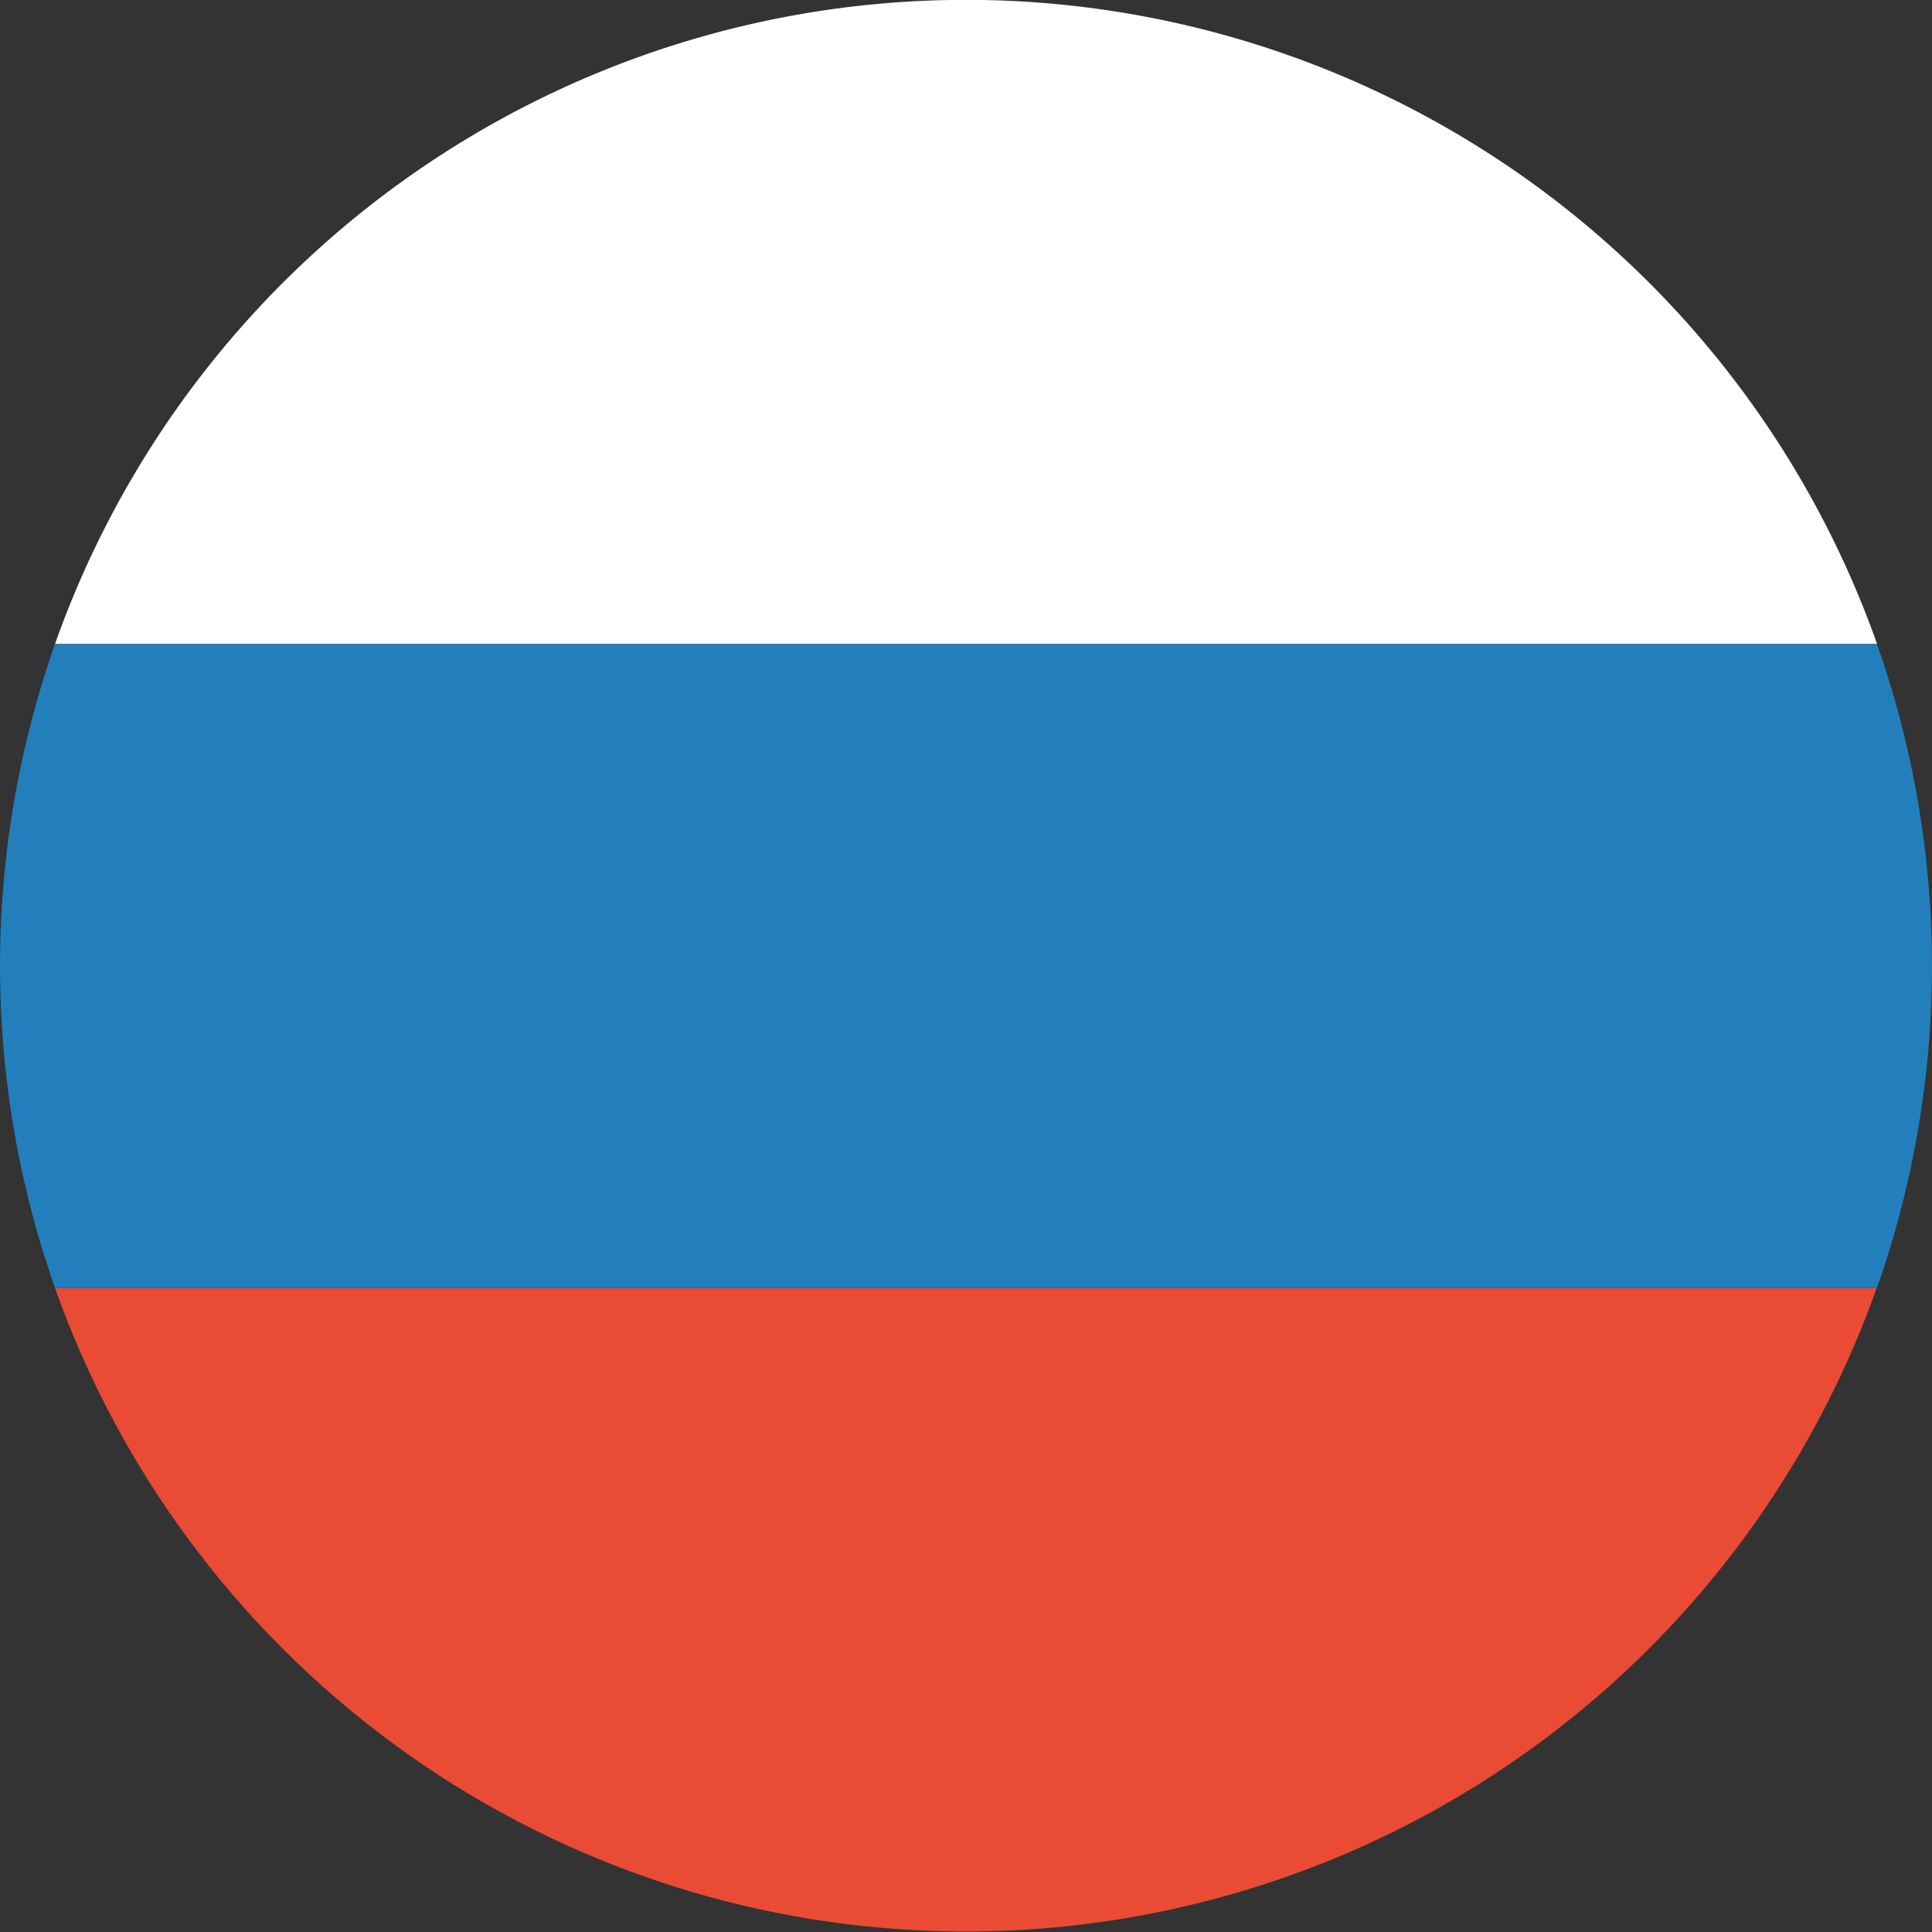 <?xml version="1.0" encoding="utf-8"?>
<svg id="circle" xmlns="http://www.w3.org/2000/svg" width="21.778" height="21.778" viewBox="0 0 21.778 21.778">
  <rect x="0" y="0" width="21.778" height="21.778" fill="#333333" stroke="none"/>
  <g id="RUS--Russian-Federation" transform="translate(0)">
    <path id="Combined-Shape" d="M21.9,7.259H1.366a10.893,10.893,0,0,1,20.539,0Z" transform="translate(-0.746)" fill="#fff" fill-rule="evenodd"/>
    <path id="Combined-Shape-2" data-name="Combined-Shape" d="M.62,16H21.158a10.941,10.941,0,0,1,0,7.259H.62A10.941,10.941,0,0,1,.62,16Z" transform="translate(0 -8.741)" fill="#227fbb" fill-rule="evenodd"/>
    <path id="Combined-Shape-3" data-name="Combined-Shape" d="M1.366,32H21.9A10.893,10.893,0,0,1,1.366,32Z" transform="translate(-0.746 -17.481)" fill="#e94b35" fill-rule="evenodd"/>
  </g>
</svg>
